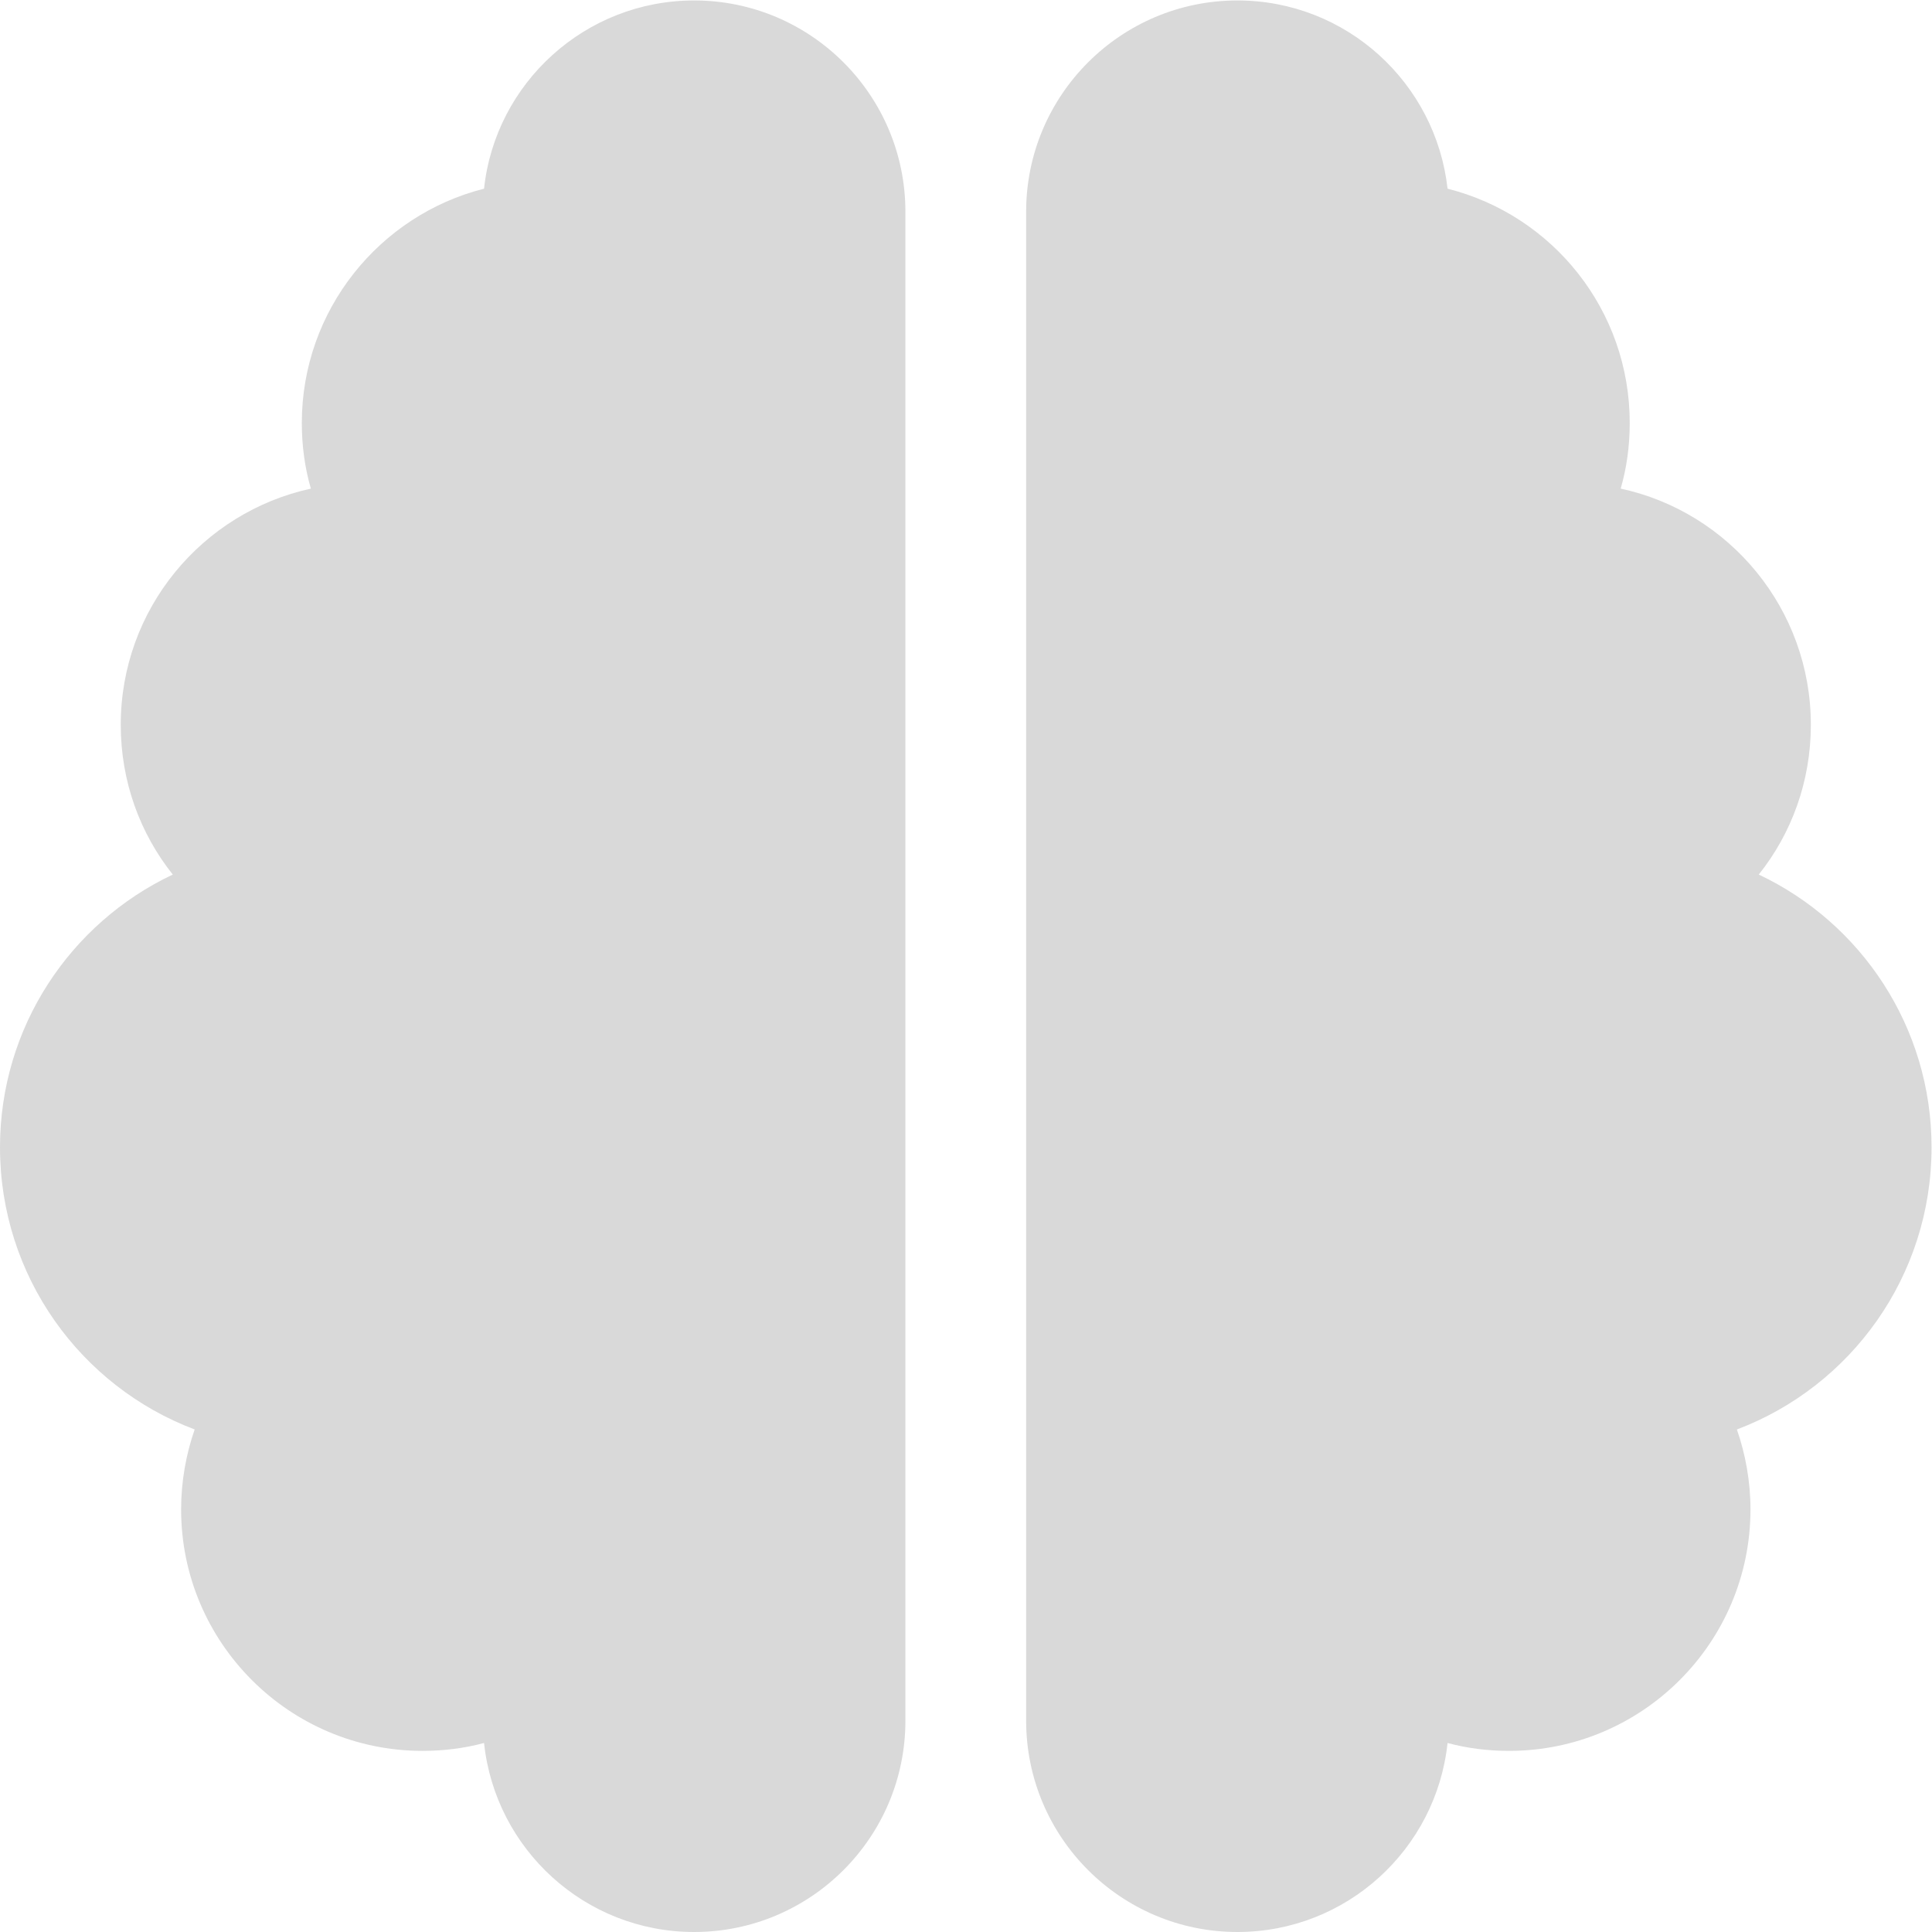 <?xml version="1.0" encoding="UTF-8" standalone="no"?>
<!-- Created with Inkscape (http://www.inkscape.org/) -->

<svg
   version="1.1"
   id="svg2"
   width="60.063"
   height="60.063"
   viewBox="0 0 60.063 60.063"
   sodipodi:docname="icone_scheda.pdf"
   xmlns:inkscape="http://www.inkscape.org/namespaces/inkscape"
   xmlns:sodipodi="http://sodipodi.sourceforge.net/DTD/sodipodi-0.dtd"
   xmlns="http://www.w3.org/2000/svg"
   xmlns:svg="http://www.w3.org/2000/svg">
  <defs
     id="defs6">
    <clipPath
       clipPathUnits="userSpaceOnUse"
       id="clipPath1230">
      <path
         d="M 0,45.048 H 45.048 V 0 H 0 Z"
         id="path1228" />
    </clipPath>
  </defs>
  <sodipodi:namedview
     id="namedview4"
     pagecolor="#ffffff"
     bordercolor="#000000"
     borderopacity="0.25"
     inkscape:showpageshadow="2"
     inkscape:pageopacity="0.0"
     inkscape:pagecheckerboard="0"
     inkscape:deskcolor="#d1d1d1"
     showgrid="false" />
  <g
     id="g1222"
     inkscape:groupmode="layer"
     inkscape:label="Page 45"
     transform="matrix(1.333,0,0,-1.333,0,60.063)">
    <g
       id="g1224">
      <g
         id="g1226"
         clip-path="url(#clipPath1230)">
        <g
           id="g1232"
           transform="translate(28.859,45.048)">
          <path
             d="m 0,0 c 2.543,0 4.628,-1.927 4.901,-4.39 2.446,-0.616 4.249,-2.825 4.249,-5.464 0,-0.528 -0.07,-1.047 -0.211,-1.531 2.534,-0.546 4.435,-2.807 4.435,-5.508 0,-1.32 -0.449,-2.534 -1.215,-3.493 2.385,-1.126 4.03,-3.554 4.03,-6.361 0,-3.009 -1.883,-5.578 -4.54,-6.581 0.202,-0.581 0.317,-1.214 0.317,-1.865 0,-3.106 -2.525,-5.631 -5.631,-5.631 -0.493,0 -0.977,0.061 -1.434,0.184 -0.264,-2.481 -2.358,-4.408 -4.901,-4.408 -2.719,0 -4.927,2.209 -4.927,4.927 V -4.927 C -4.927,-2.208 -2.719,0 0,0 m -12.67,0 c 2.719,0 4.927,-2.208 4.927,-4.927 v -35.194 c 0,-2.718 -2.208,-4.927 -4.927,-4.927 -2.542,0 -4.636,1.927 -4.9,4.408 -0.458,-0.123 -0.942,-0.184 -1.434,-0.184 -3.106,0 -5.631,2.525 -5.631,5.631 0,0.651 0.114,1.284 0.316,1.865 -2.657,1.003 -4.54,3.572 -4.54,6.581 0,2.807 1.646,5.235 4.03,6.361 -0.765,0.959 -1.214,2.173 -1.214,3.493 0,2.701 1.9,4.954 4.434,5.508 -0.141,0.484 -0.211,1.003 -0.211,1.531 0,2.631 1.813,4.848 4.25,5.464 0.264,2.463 2.358,4.39 4.9,4.39"
             style="fill:#d9d9d9;fill-opacity:1;fill-rule:nonzero;stroke:none"
             id="path1234" />
        </g>
      </g>
    </g>
  </g>
</svg>
